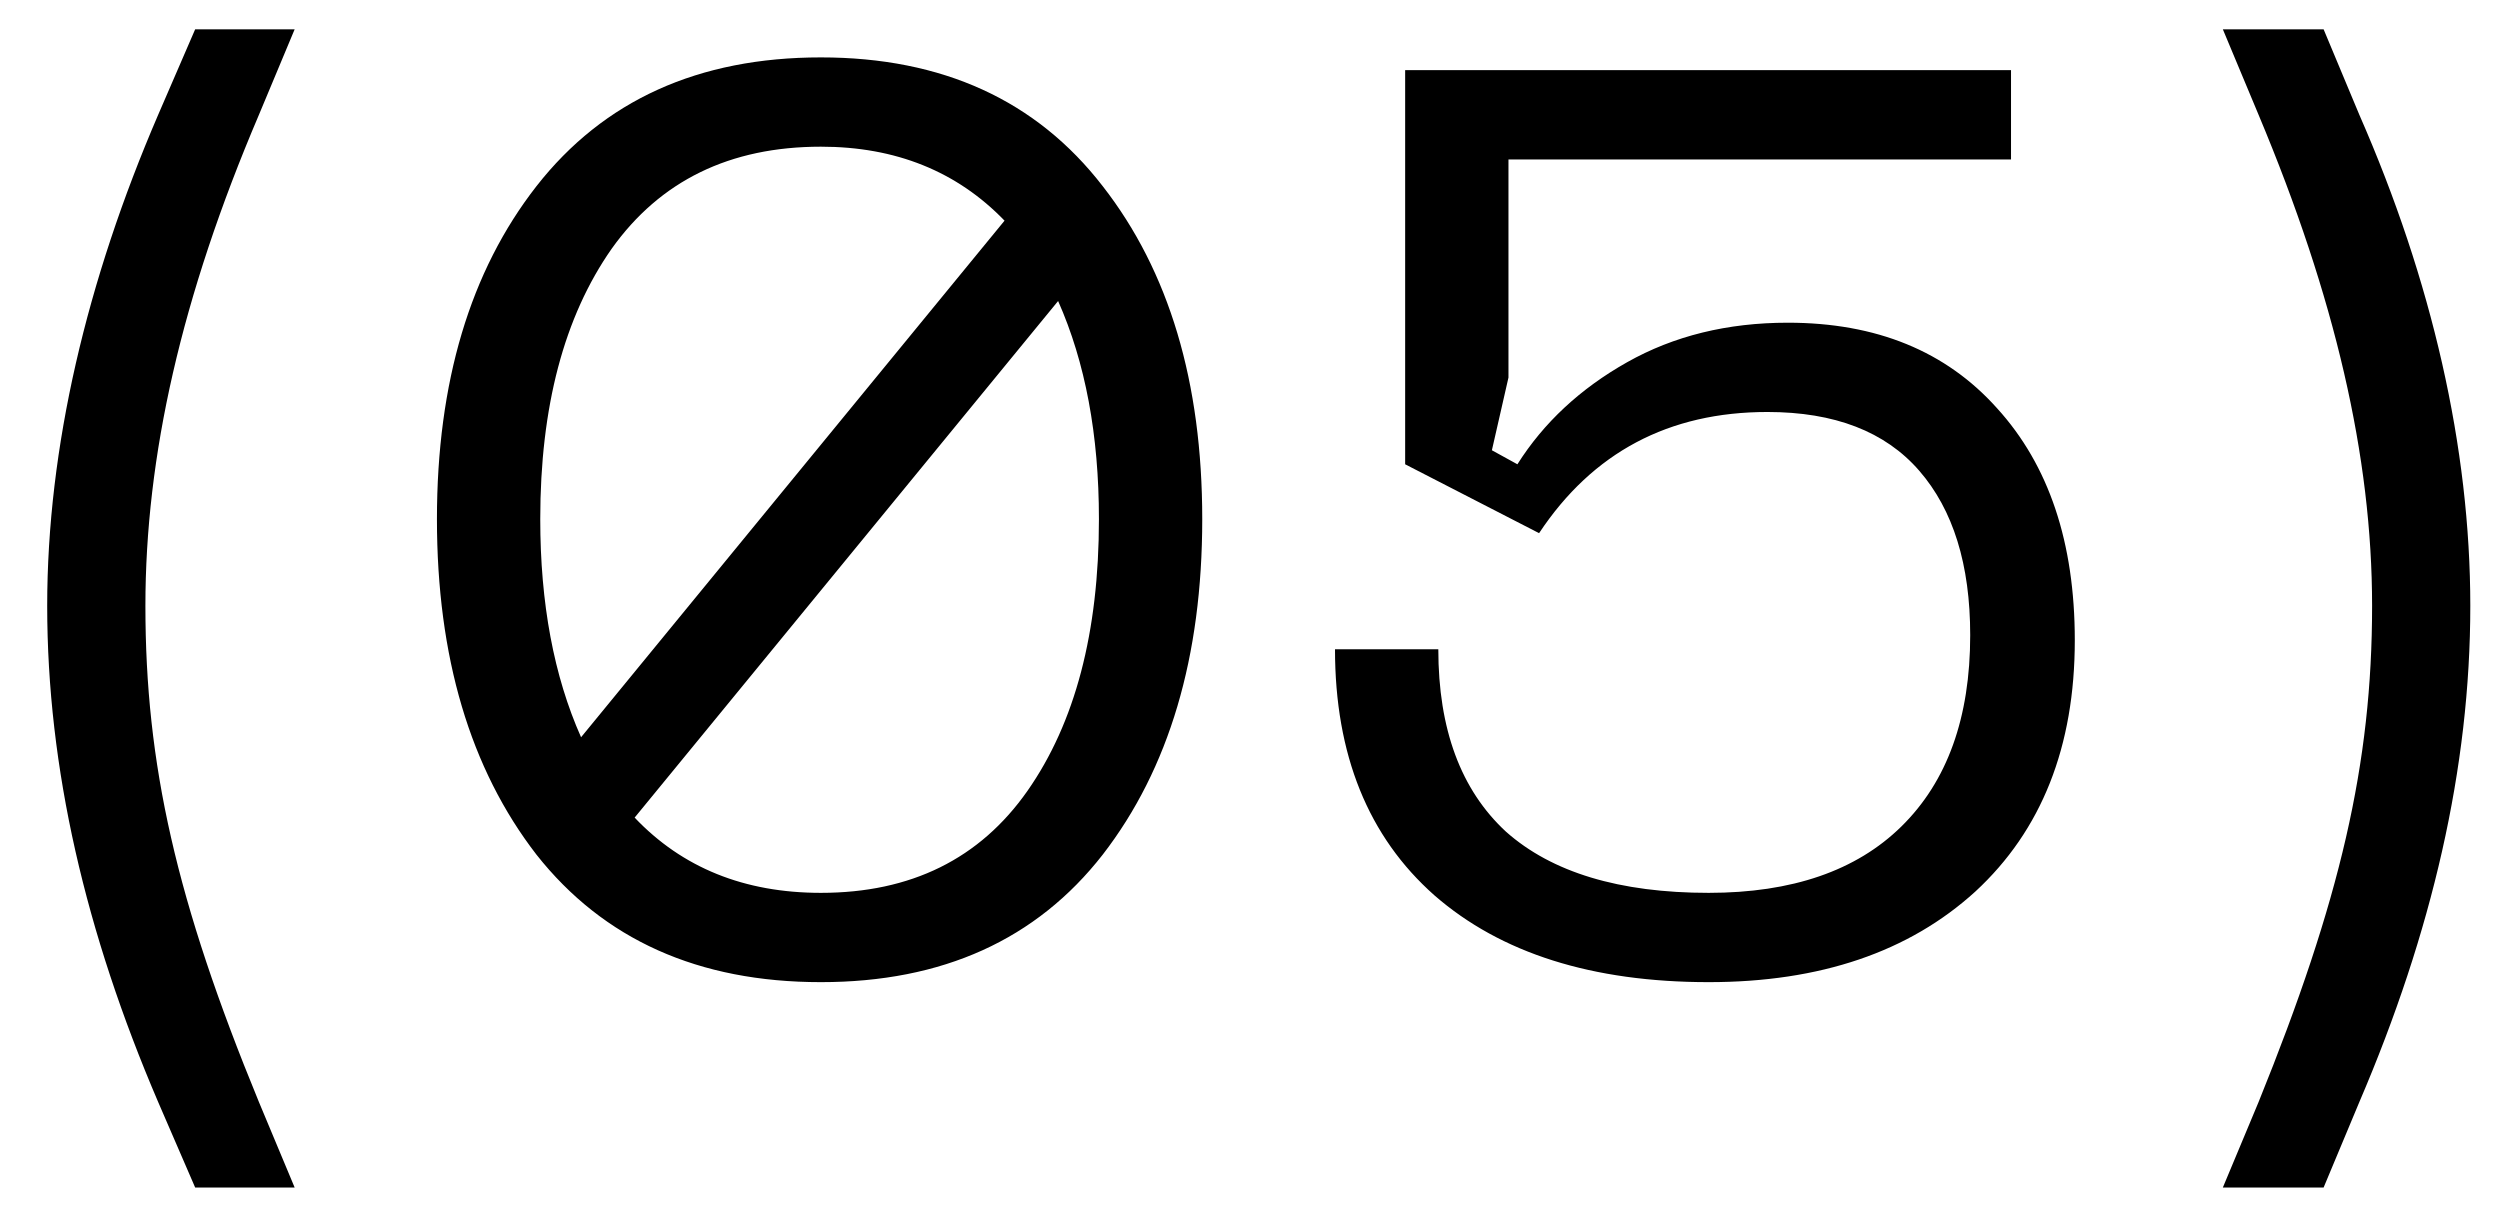 <?xml version="1.0" encoding="UTF-8"?> <svg xmlns="http://www.w3.org/2000/svg" width="49" height="24" viewBox="0 0 49 24" fill="none"> <path d="M3.825 23.275L3.1 21.6C1.675 18.275 0.925 15.05 0.925 11.875C0.925 8.775 1.7 5.5 3.1 2.25L3.825 0.575H5.775L5.075 2.25C3.55 5.825 2.85 8.95 2.85 11.875C2.85 14.975 3.45 17.65 5.075 21.6L5.775 23.275H3.825ZM16.089 1.125C18.472 1.125 20.314 1.967 21.614 3.65C22.914 5.317 23.564 7.492 23.564 10.175C23.564 12.875 22.914 15.067 21.614 16.75C20.314 18.417 18.472 19.25 16.089 19.25C13.689 19.25 11.83 18.417 10.514 16.75C9.214 15.067 8.564 12.875 8.564 10.175C8.564 7.492 9.214 5.317 10.514 3.65C11.83 1.967 13.689 1.125 16.089 1.125ZM16.089 2.875C14.305 2.875 12.939 3.542 11.989 4.875C11.055 6.208 10.589 7.975 10.589 10.175C10.589 11.825 10.855 13.25 11.389 14.45L19.689 4.325C18.755 3.358 17.555 2.875 16.089 2.875ZM16.089 17.5C17.855 17.5 19.205 16.833 20.139 15.5C21.072 14.167 21.539 12.392 21.539 10.175C21.539 8.525 21.272 7.1 20.739 5.9L12.439 16.025C13.372 17.008 14.589 17.5 16.089 17.5ZM26.166 12.725H28.191C28.191 14.292 28.633 15.483 29.516 16.3C30.416 17.1 31.741 17.5 33.491 17.5C35.124 17.5 36.383 17.067 37.266 16.2C38.166 15.317 38.616 14.067 38.616 12.45C38.616 11.067 38.283 9.992 37.616 9.225C36.95 8.458 35.958 8.075 34.641 8.075C32.708 8.075 31.216 8.867 30.166 10.45L27.541 9.1V1.375H39.416V3.125H29.566V7.4L29.241 8.825L29.741 9.1C30.258 8.283 30.974 7.617 31.891 7.1C32.808 6.583 33.858 6.325 35.041 6.325C36.775 6.325 38.141 6.883 39.141 8C40.158 9.117 40.666 10.633 40.666 12.55C40.666 14.633 40.016 16.275 38.716 17.475C37.416 18.658 35.675 19.25 33.491 19.25C31.208 19.25 29.416 18.683 28.116 17.55C26.816 16.4 26.166 14.792 26.166 12.725ZM45.543 23.275H43.568L44.268 21.6C45.868 17.65 46.493 14.975 46.493 11.875C46.493 8.95 45.768 5.825 44.268 2.25L43.568 0.575H45.543L46.243 2.25C47.668 5.5 48.418 8.775 48.418 11.875C48.418 15.05 47.668 18.275 46.243 21.6L45.543 23.275Z" fill="black"></path> </svg> 